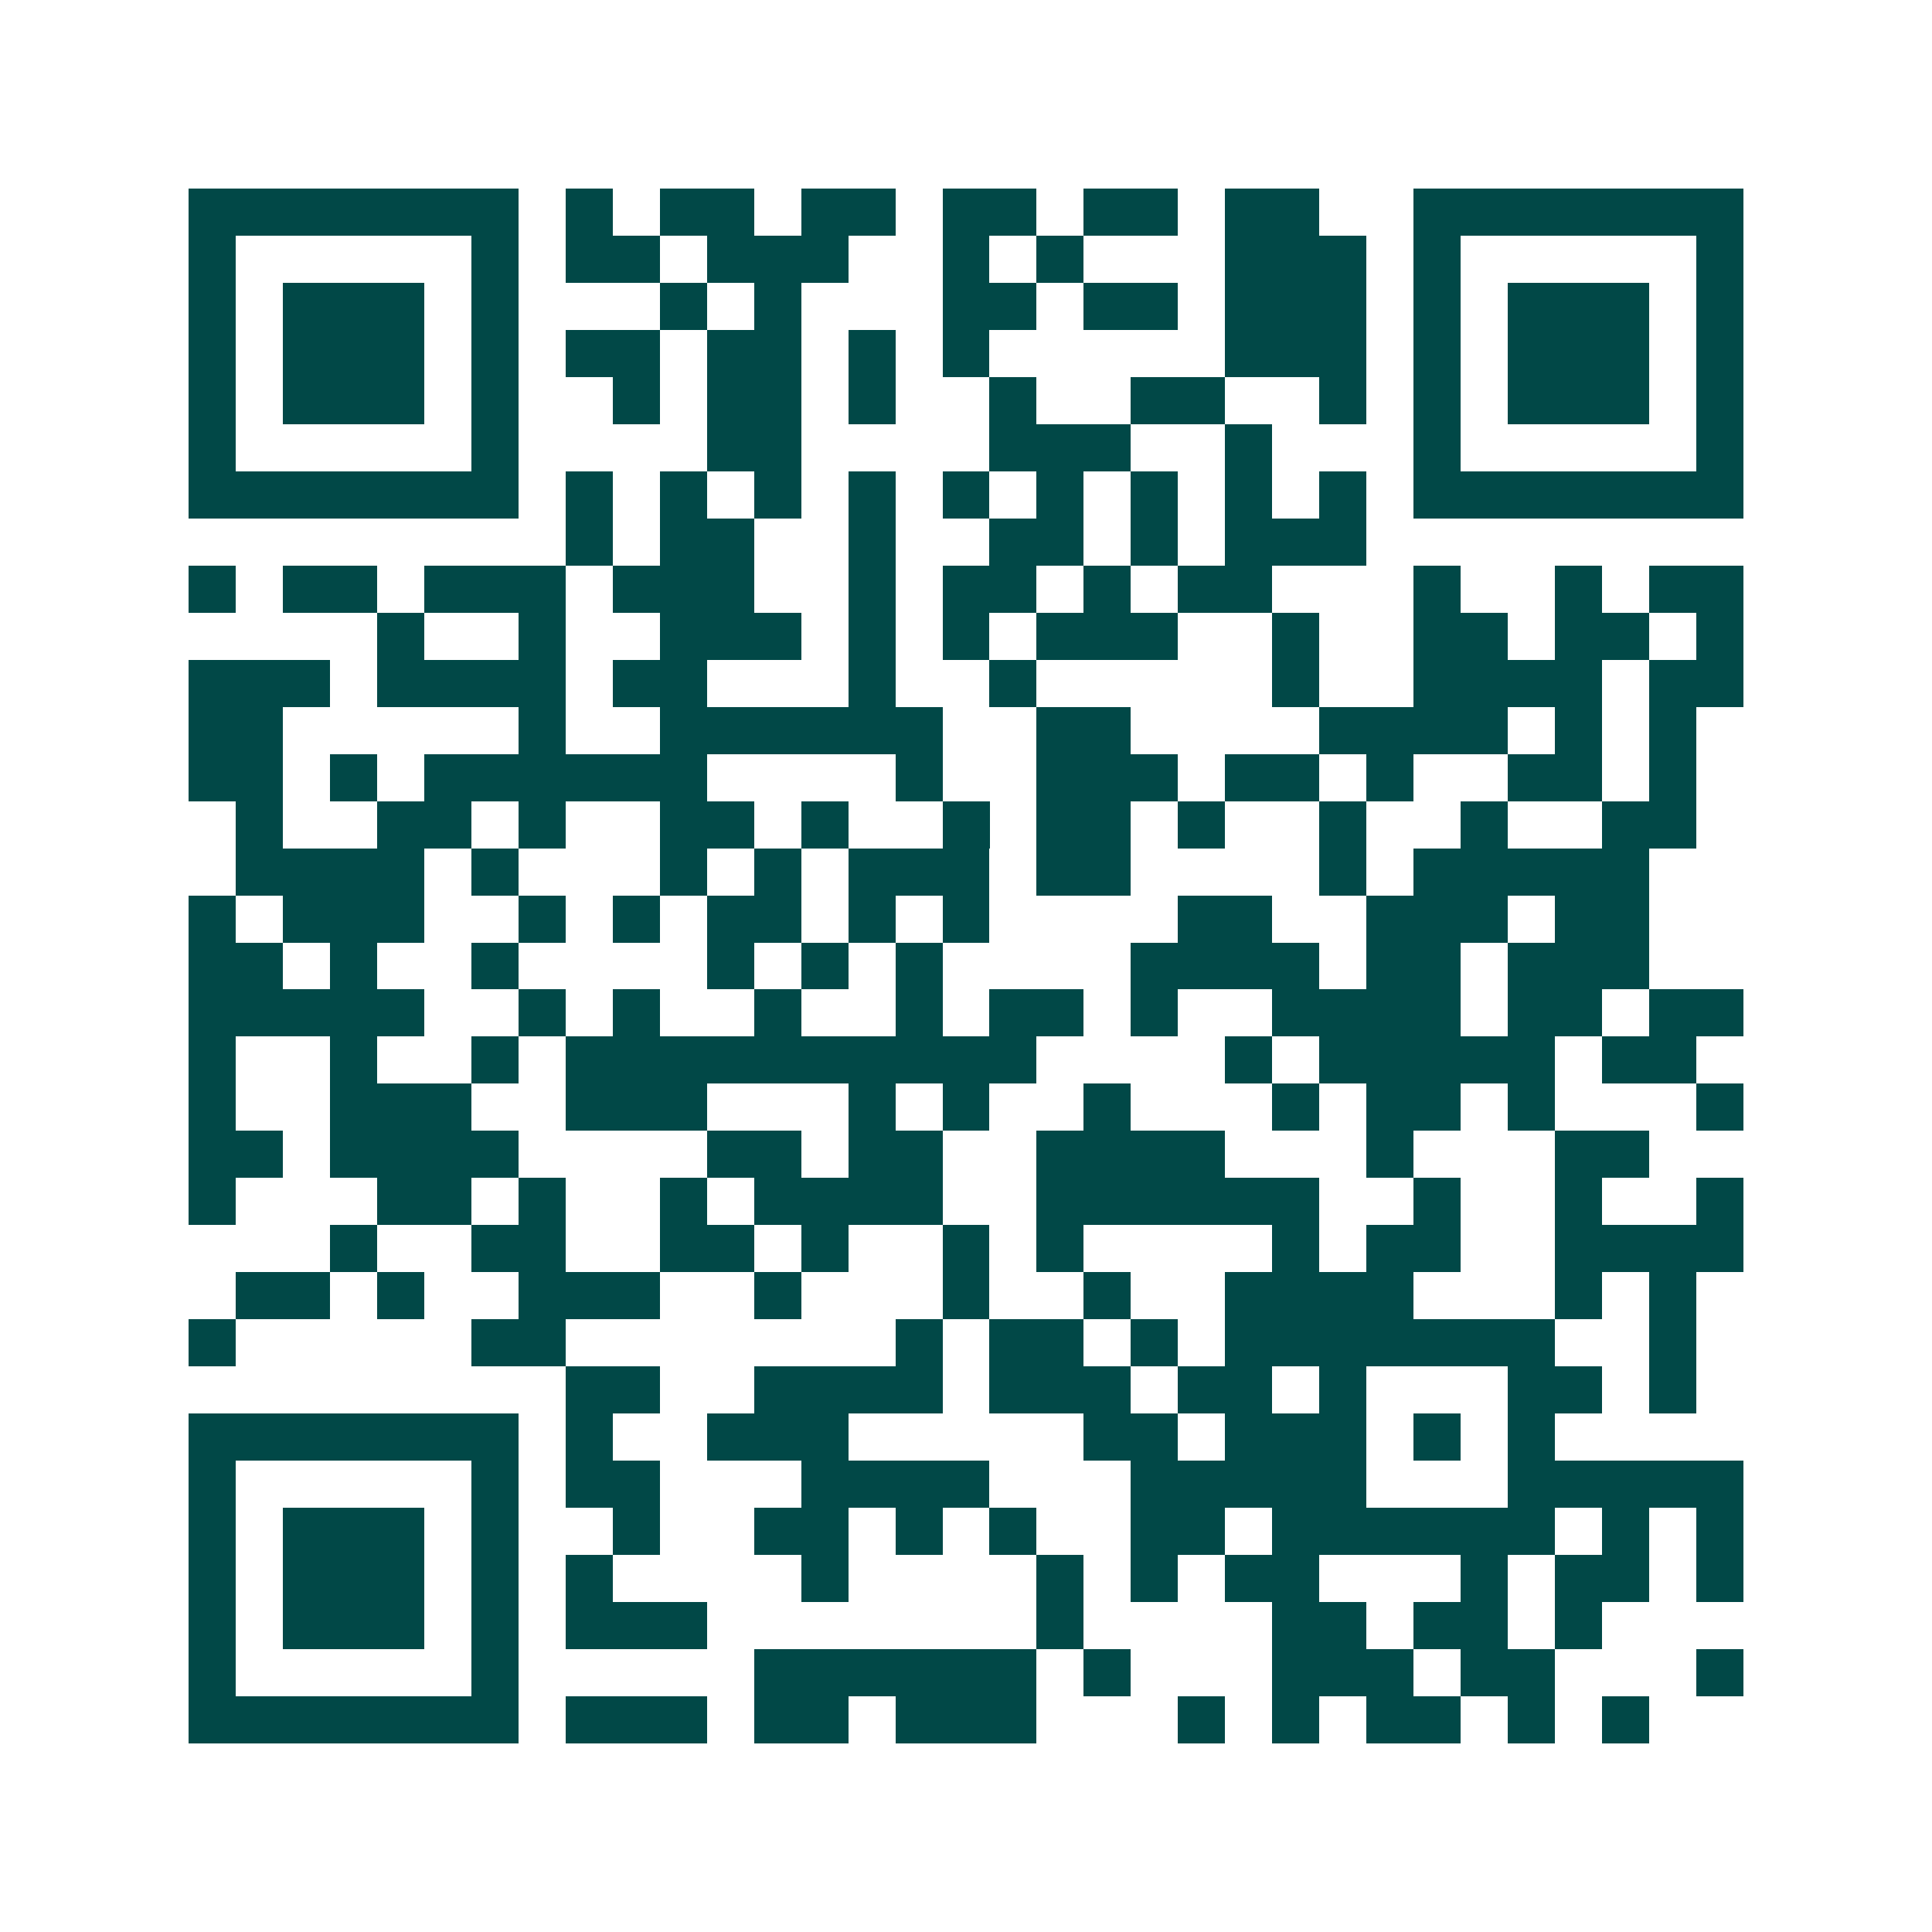 <svg xmlns="http://www.w3.org/2000/svg" width="200" height="200" viewBox="0 0 41 41" shape-rendering="crispEdges"><path fill="#ffffff" d="M0 0h41v41H0z"/><path stroke="#014847" d="M4 4.5h7m1 0h1m1 0h2m1 0h2m1 0h2m1 0h2m1 0h2m2 0h7M4 5.5h1m5 0h1m1 0h2m1 0h3m2 0h1m1 0h1m3 0h3m1 0h1m5 0h1M4 6.5h1m1 0h3m1 0h1m3 0h1m1 0h1m3 0h2m1 0h2m1 0h3m1 0h1m1 0h3m1 0h1M4 7.5h1m1 0h3m1 0h1m1 0h2m1 0h2m1 0h1m1 0h1m5 0h3m1 0h1m1 0h3m1 0h1M4 8.5h1m1 0h3m1 0h1m2 0h1m1 0h2m1 0h1m2 0h1m2 0h2m2 0h1m1 0h1m1 0h3m1 0h1M4 9.5h1m5 0h1m4 0h2m4 0h3m2 0h1m3 0h1m5 0h1M4 10.5h7m1 0h1m1 0h1m1 0h1m1 0h1m1 0h1m1 0h1m1 0h1m1 0h1m1 0h1m1 0h7M12 11.5h1m1 0h2m2 0h1m2 0h2m1 0h1m1 0h3M4 12.5h1m1 0h2m1 0h3m1 0h3m2 0h1m1 0h2m1 0h1m1 0h2m3 0h1m2 0h1m1 0h2M8 13.5h1m2 0h1m2 0h3m1 0h1m1 0h1m1 0h3m2 0h1m2 0h2m1 0h2m1 0h1M4 14.5h3m1 0h4m1 0h2m3 0h1m2 0h1m5 0h1m2 0h4m1 0h2M4 15.5h2m5 0h1m2 0h6m2 0h2m4 0h4m1 0h1m1 0h1M4 16.5h2m1 0h1m1 0h6m4 0h1m2 0h3m1 0h2m1 0h1m2 0h2m1 0h1M5 17.5h1m2 0h2m1 0h1m2 0h2m1 0h1m2 0h1m1 0h2m1 0h1m2 0h1m2 0h1m2 0h2M5 18.5h4m1 0h1m3 0h1m1 0h1m1 0h3m1 0h2m4 0h1m1 0h5M4 19.5h1m1 0h3m2 0h1m1 0h1m1 0h2m1 0h1m1 0h1m4 0h2m2 0h3m1 0h2M4 20.5h2m1 0h1m2 0h1m4 0h1m1 0h1m1 0h1m4 0h4m1 0h2m1 0h3M4 21.5h5m2 0h1m1 0h1m2 0h1m2 0h1m1 0h2m1 0h1m2 0h4m1 0h2m1 0h2M4 22.5h1m2 0h1m2 0h1m1 0h10m4 0h1m1 0h5m1 0h2M4 23.5h1m2 0h3m2 0h3m3 0h1m1 0h1m2 0h1m3 0h1m1 0h2m1 0h1m3 0h1M4 24.5h2m1 0h4m4 0h2m1 0h2m2 0h4m3 0h1m3 0h2M4 25.5h1m3 0h2m1 0h1m2 0h1m1 0h4m2 0h6m2 0h1m2 0h1m2 0h1M7 26.5h1m2 0h2m2 0h2m1 0h1m2 0h1m1 0h1m4 0h1m1 0h2m2 0h4M5 27.5h2m1 0h1m2 0h3m2 0h1m3 0h1m2 0h1m2 0h4m3 0h1m1 0h1M4 28.5h1m5 0h2m7 0h1m1 0h2m1 0h1m1 0h7m2 0h1M12 29.5h2m2 0h4m1 0h3m1 0h2m1 0h1m3 0h2m1 0h1M4 30.5h7m1 0h1m2 0h3m5 0h2m1 0h3m1 0h1m1 0h1M4 31.5h1m5 0h1m1 0h2m3 0h4m3 0h5m3 0h5M4 32.5h1m1 0h3m1 0h1m2 0h1m2 0h2m1 0h1m1 0h1m2 0h2m1 0h6m1 0h1m1 0h1M4 33.5h1m1 0h3m1 0h1m1 0h1m4 0h1m4 0h1m1 0h1m1 0h2m3 0h1m1 0h2m1 0h1M4 34.5h1m1 0h3m1 0h1m1 0h3m7 0h1m4 0h2m1 0h2m1 0h1M4 35.5h1m5 0h1m5 0h6m1 0h1m3 0h3m1 0h2m3 0h1M4 36.5h7m1 0h3m1 0h2m1 0h3m3 0h1m1 0h1m1 0h2m1 0h1m1 0h1"/></svg>
